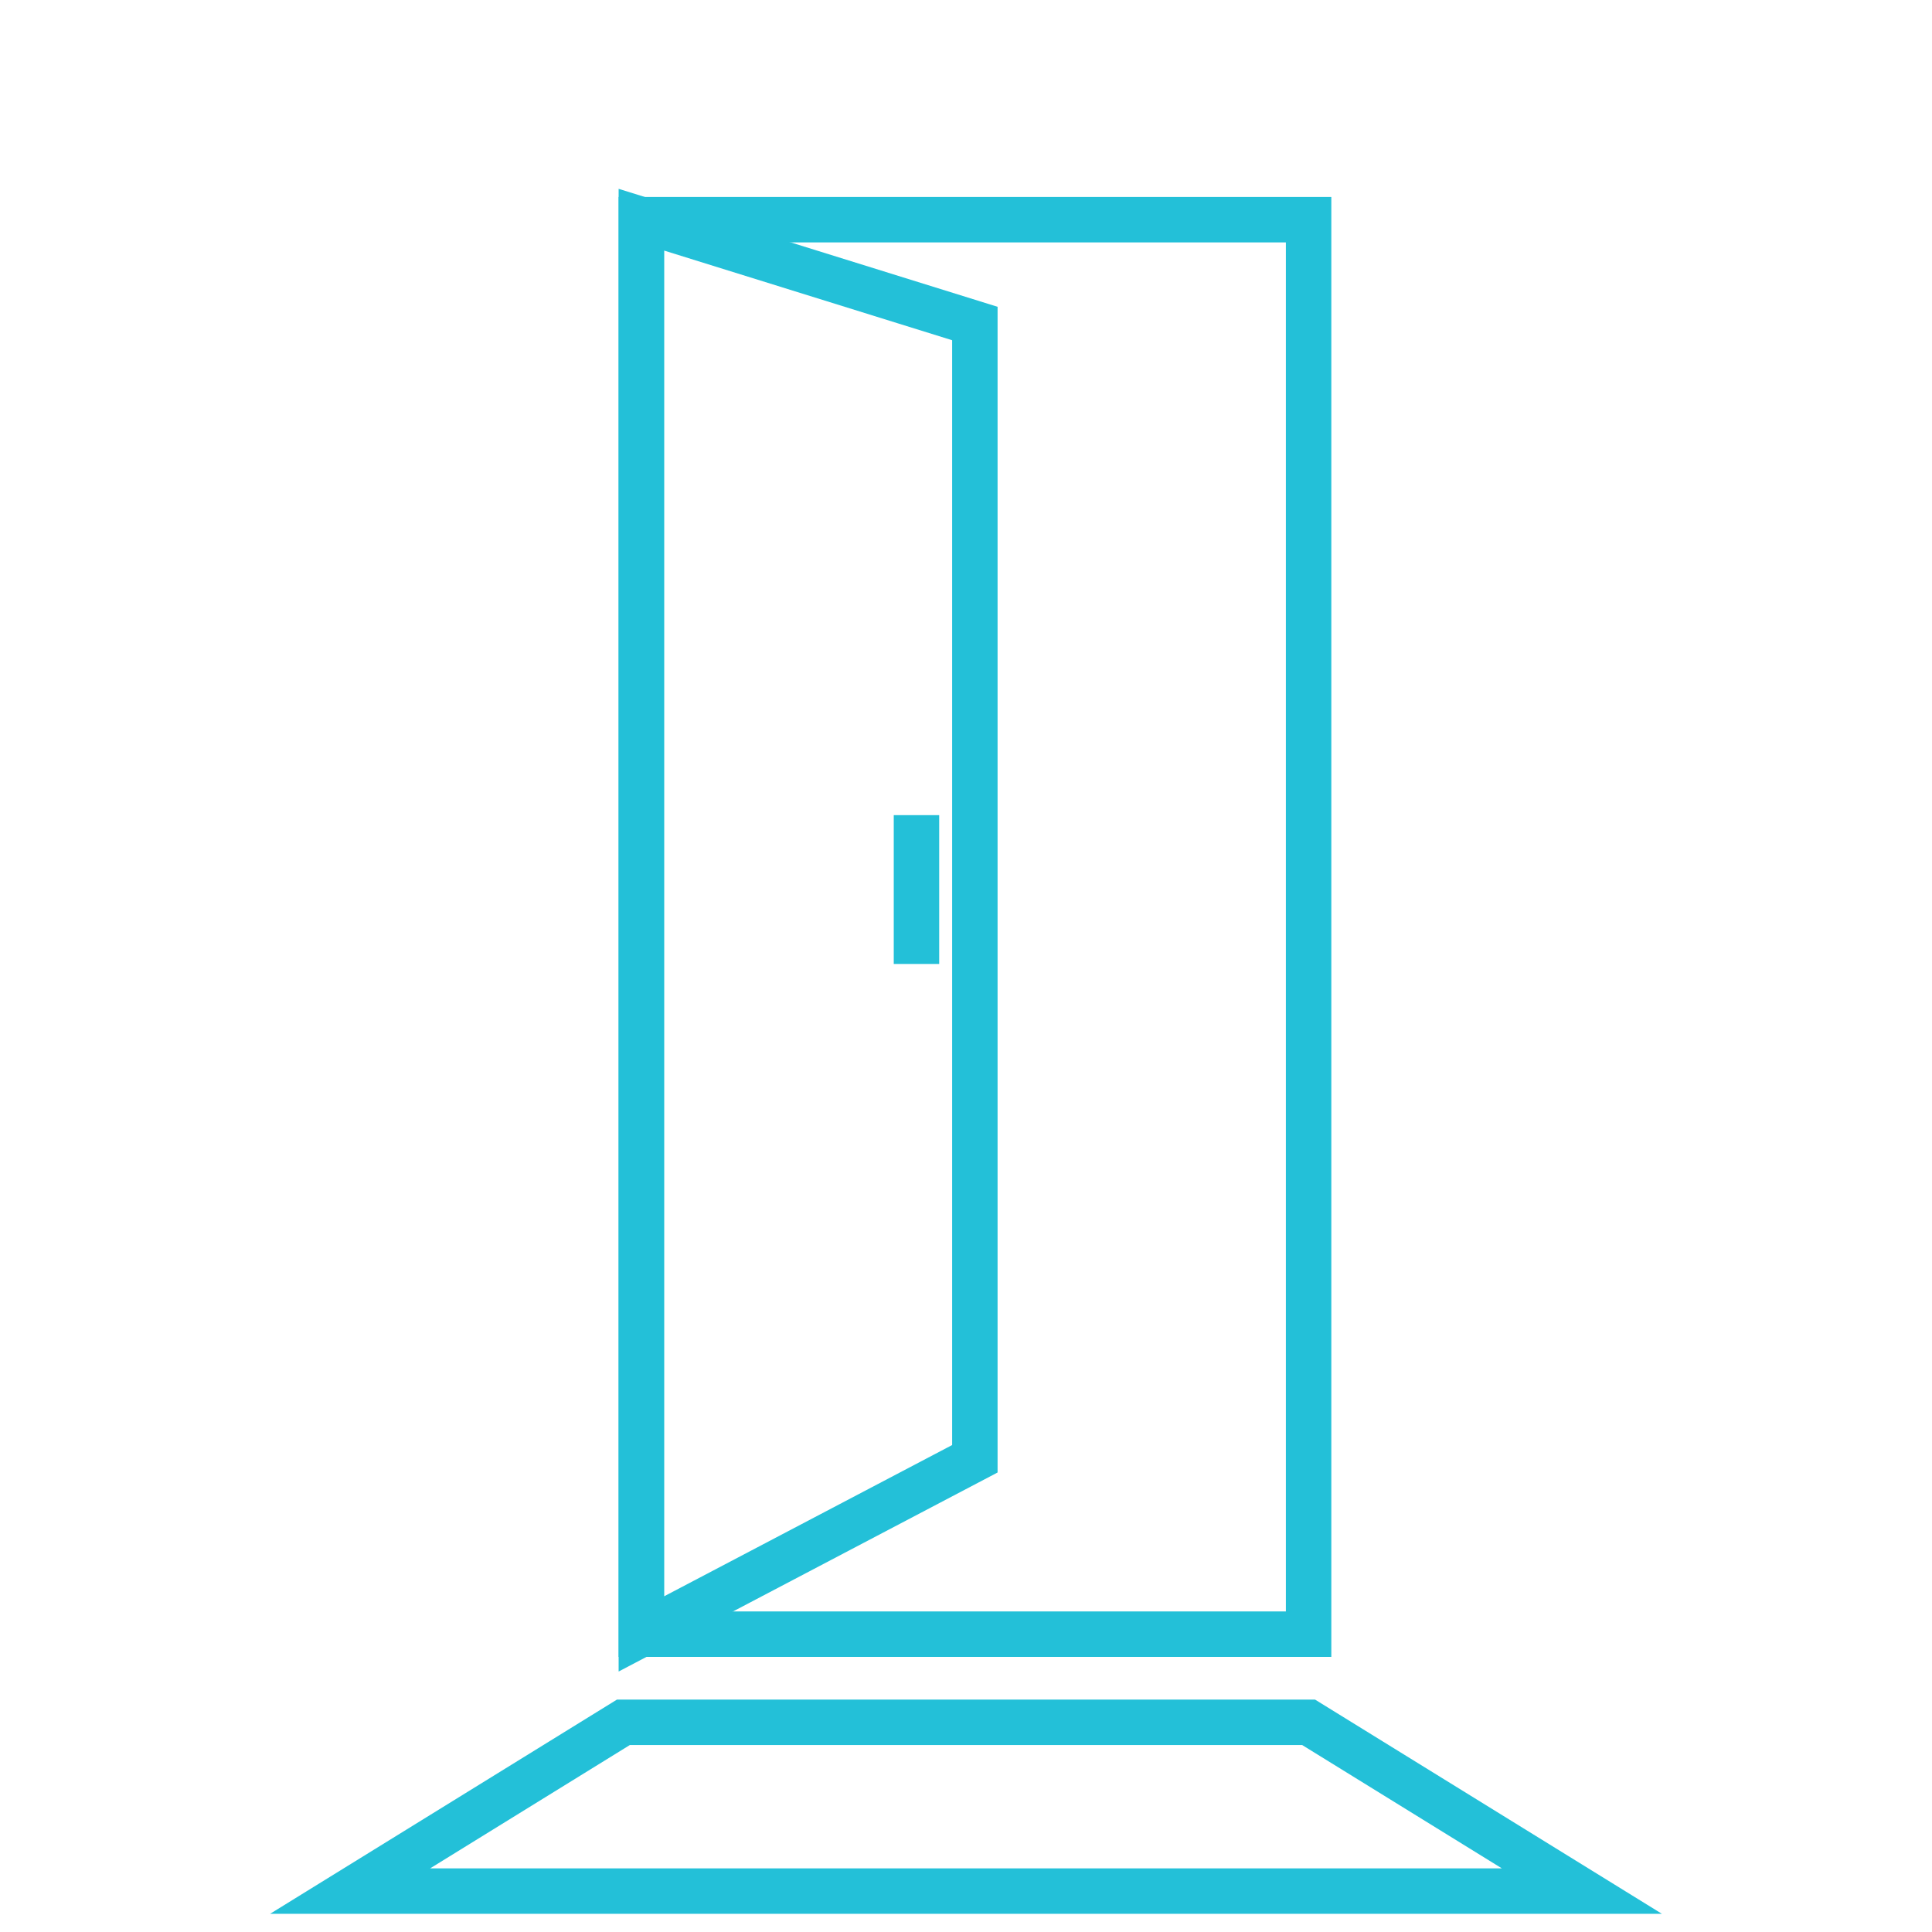 <?xml version="1.0" encoding="utf-8"?>
<svg xmlns="http://www.w3.org/2000/svg" id="Layer_1" data-name="Layer 1" viewBox="0 0 85.04 85.04">
  <defs>
    <style>.cls-1{fill:none;stroke:#23c0d8;stroke-miterlimit:10;stroke-width:2px;}</style>
  </defs>
  <title>fin-Sampling &amp;amp; mockups</title>
  <rect class="cls-1" x="28.23" y="9.67" width="29.37" height="62.26"/>
  <polygon class="cls-1" points="42.91 64.21 28.23 71.92 28.23 9.67 42.91 14.24 42.91 64.21"/>
  <polygon class="cls-1" points="69.63 83.24 15.41 83.24 27.44 75.81 57.6 75.81 69.63 83.24"/>
  <line class="cls-1" x1="40.34" y1="35.88" x2="40.34" y2="42.43"/>
</svg>